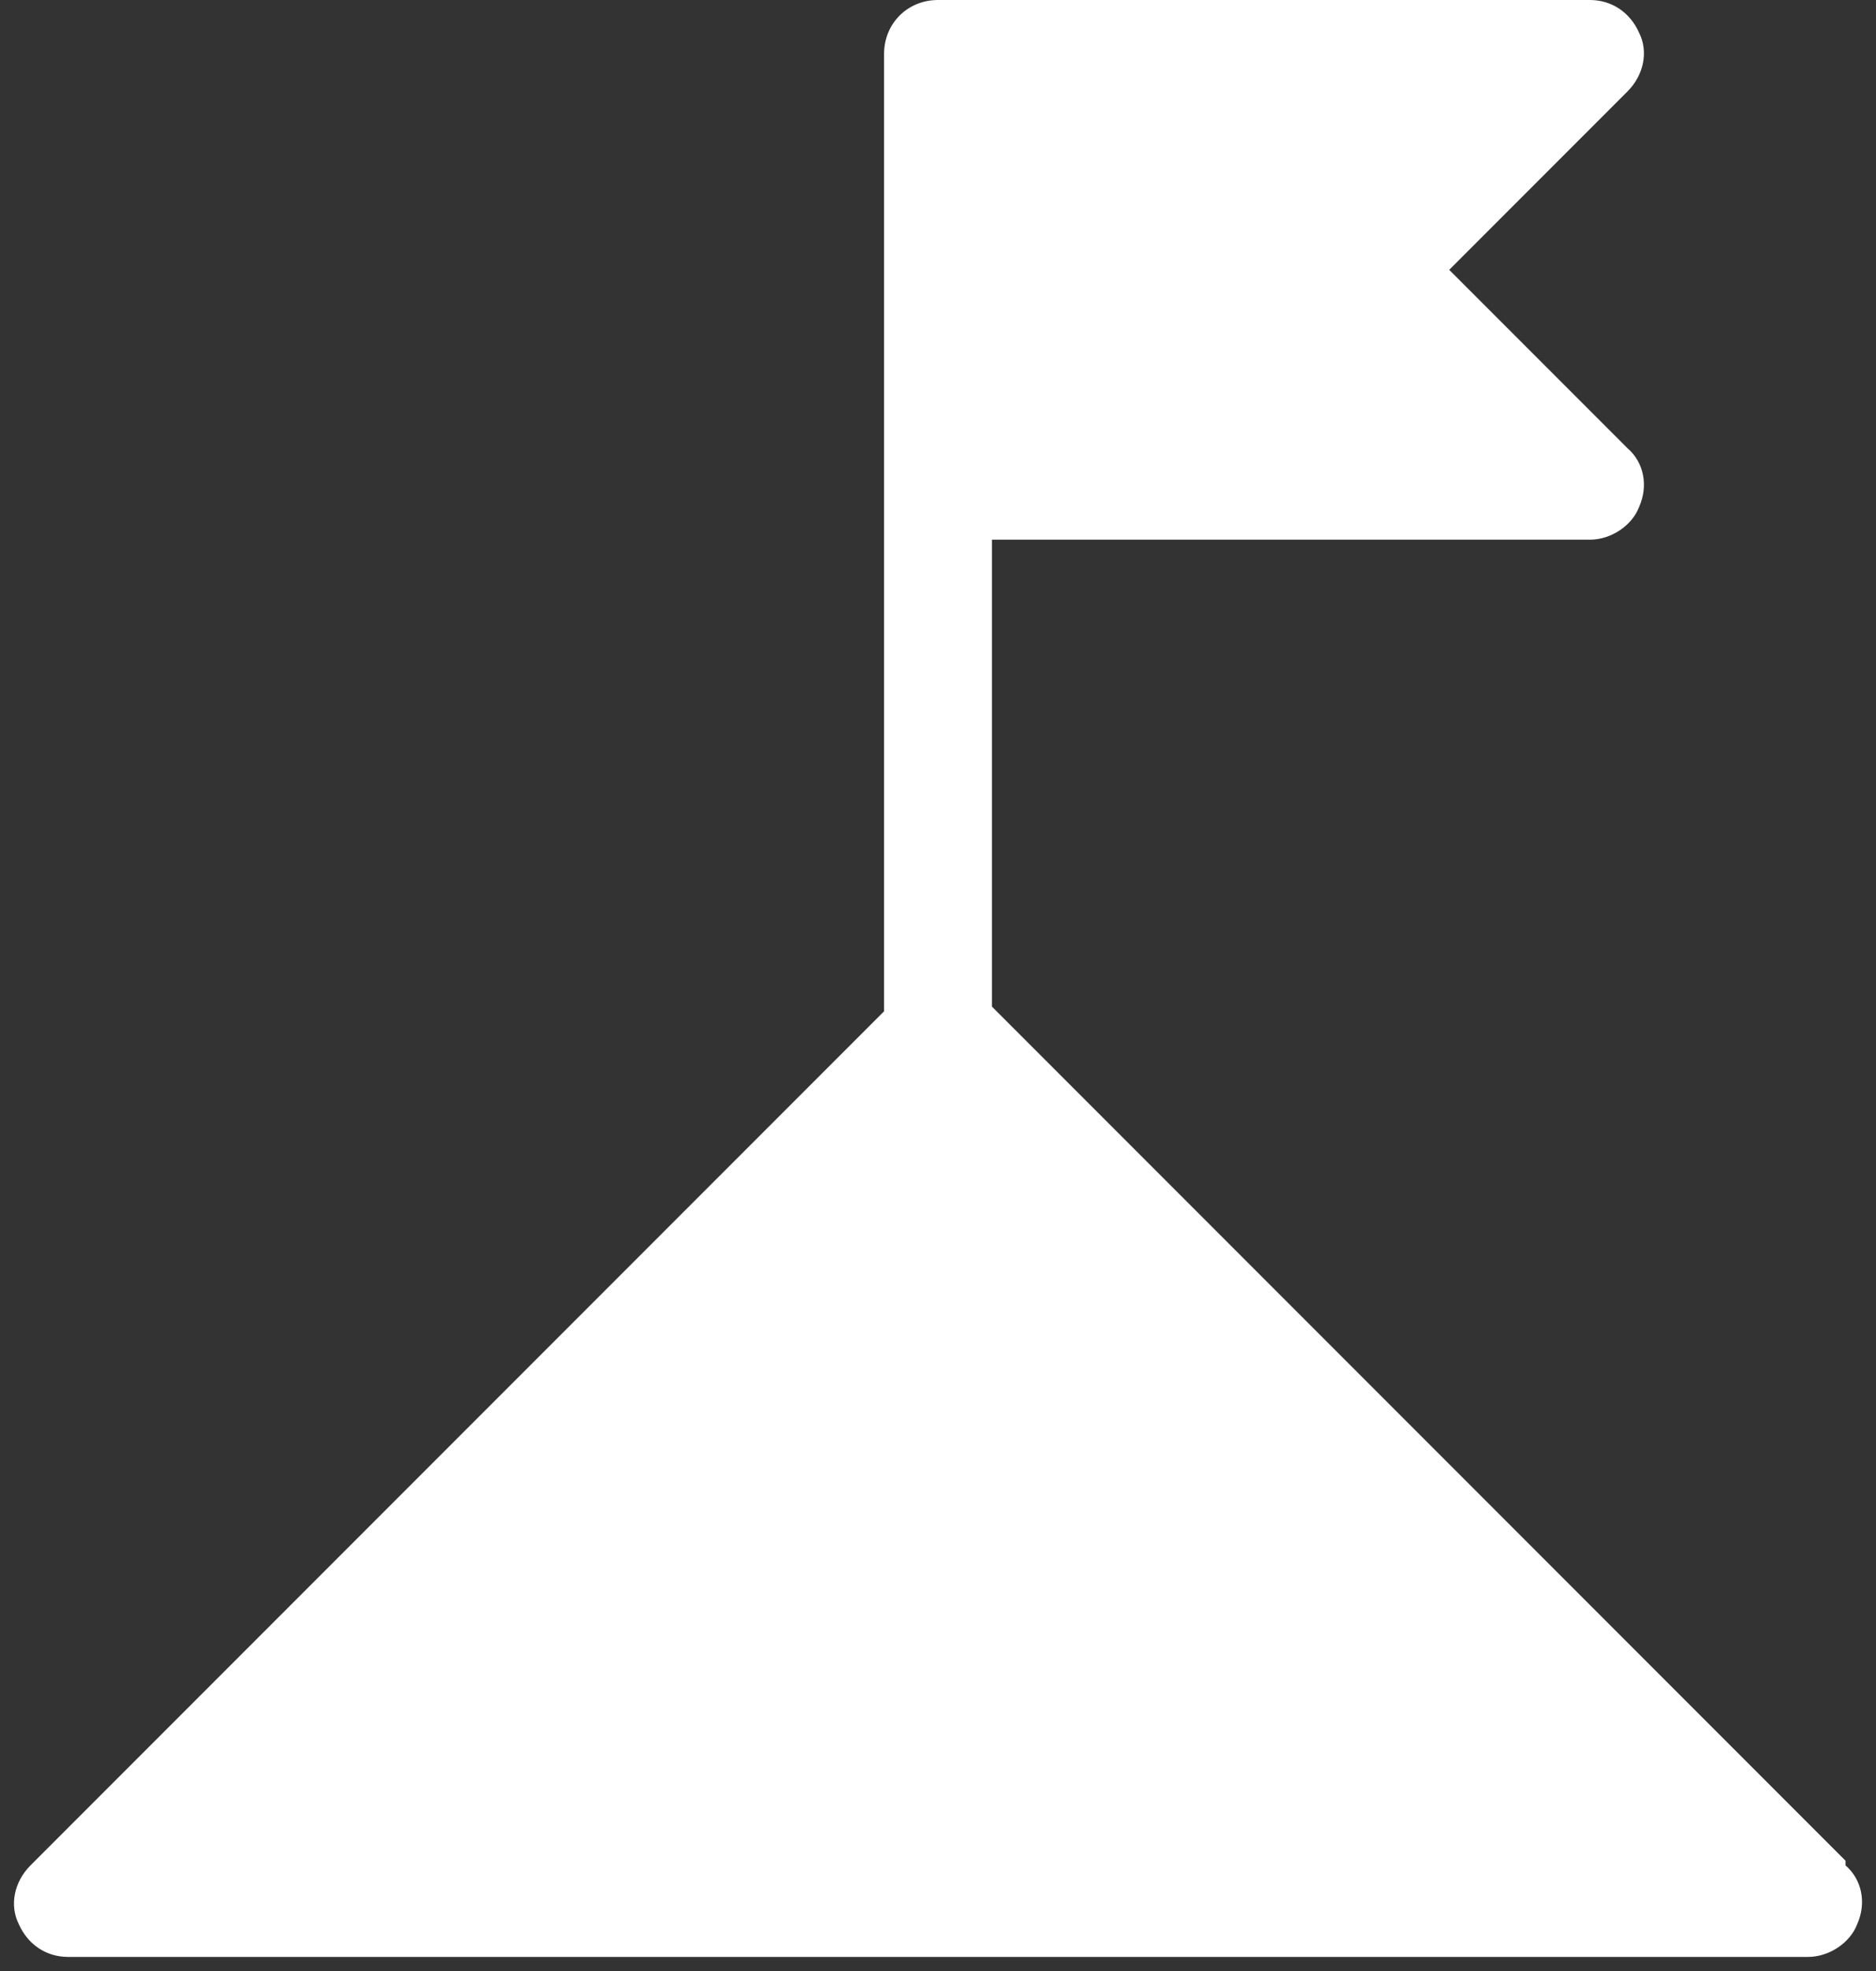 <svg width="80" height="84" viewBox="0 0 80 84" fill="none" xmlns="http://www.w3.org/2000/svg">
<rect x="0" y="0" width="80" height="84" fill="#333333" stroke="none"/>
<path d="M78.7 79.3L42.3 42.9V23H67.8C68.7 23 69.6 22.4 69.9 21.6C70.3 20.7 70.1 19.7 69.4 19.1L61.8 11.5L69.4 3.9C70.1 3.2 70.3 2.2 69.9 1.4C69.5 0.5 68.7 0 67.8 0H40C38.7 0 37.7 1 37.7 2.3V43.1L1.3 79.5C0.6 80.2 0.4 81.2 0.8 82C1.2 82.9 2 83.4 2.9 83.4H77.1C78 83.4 78.9 82.8 79.2 82C79.6 81.1 79.4 80.1 78.7 79.5V79.3Z" fill="white"/>
</svg>
